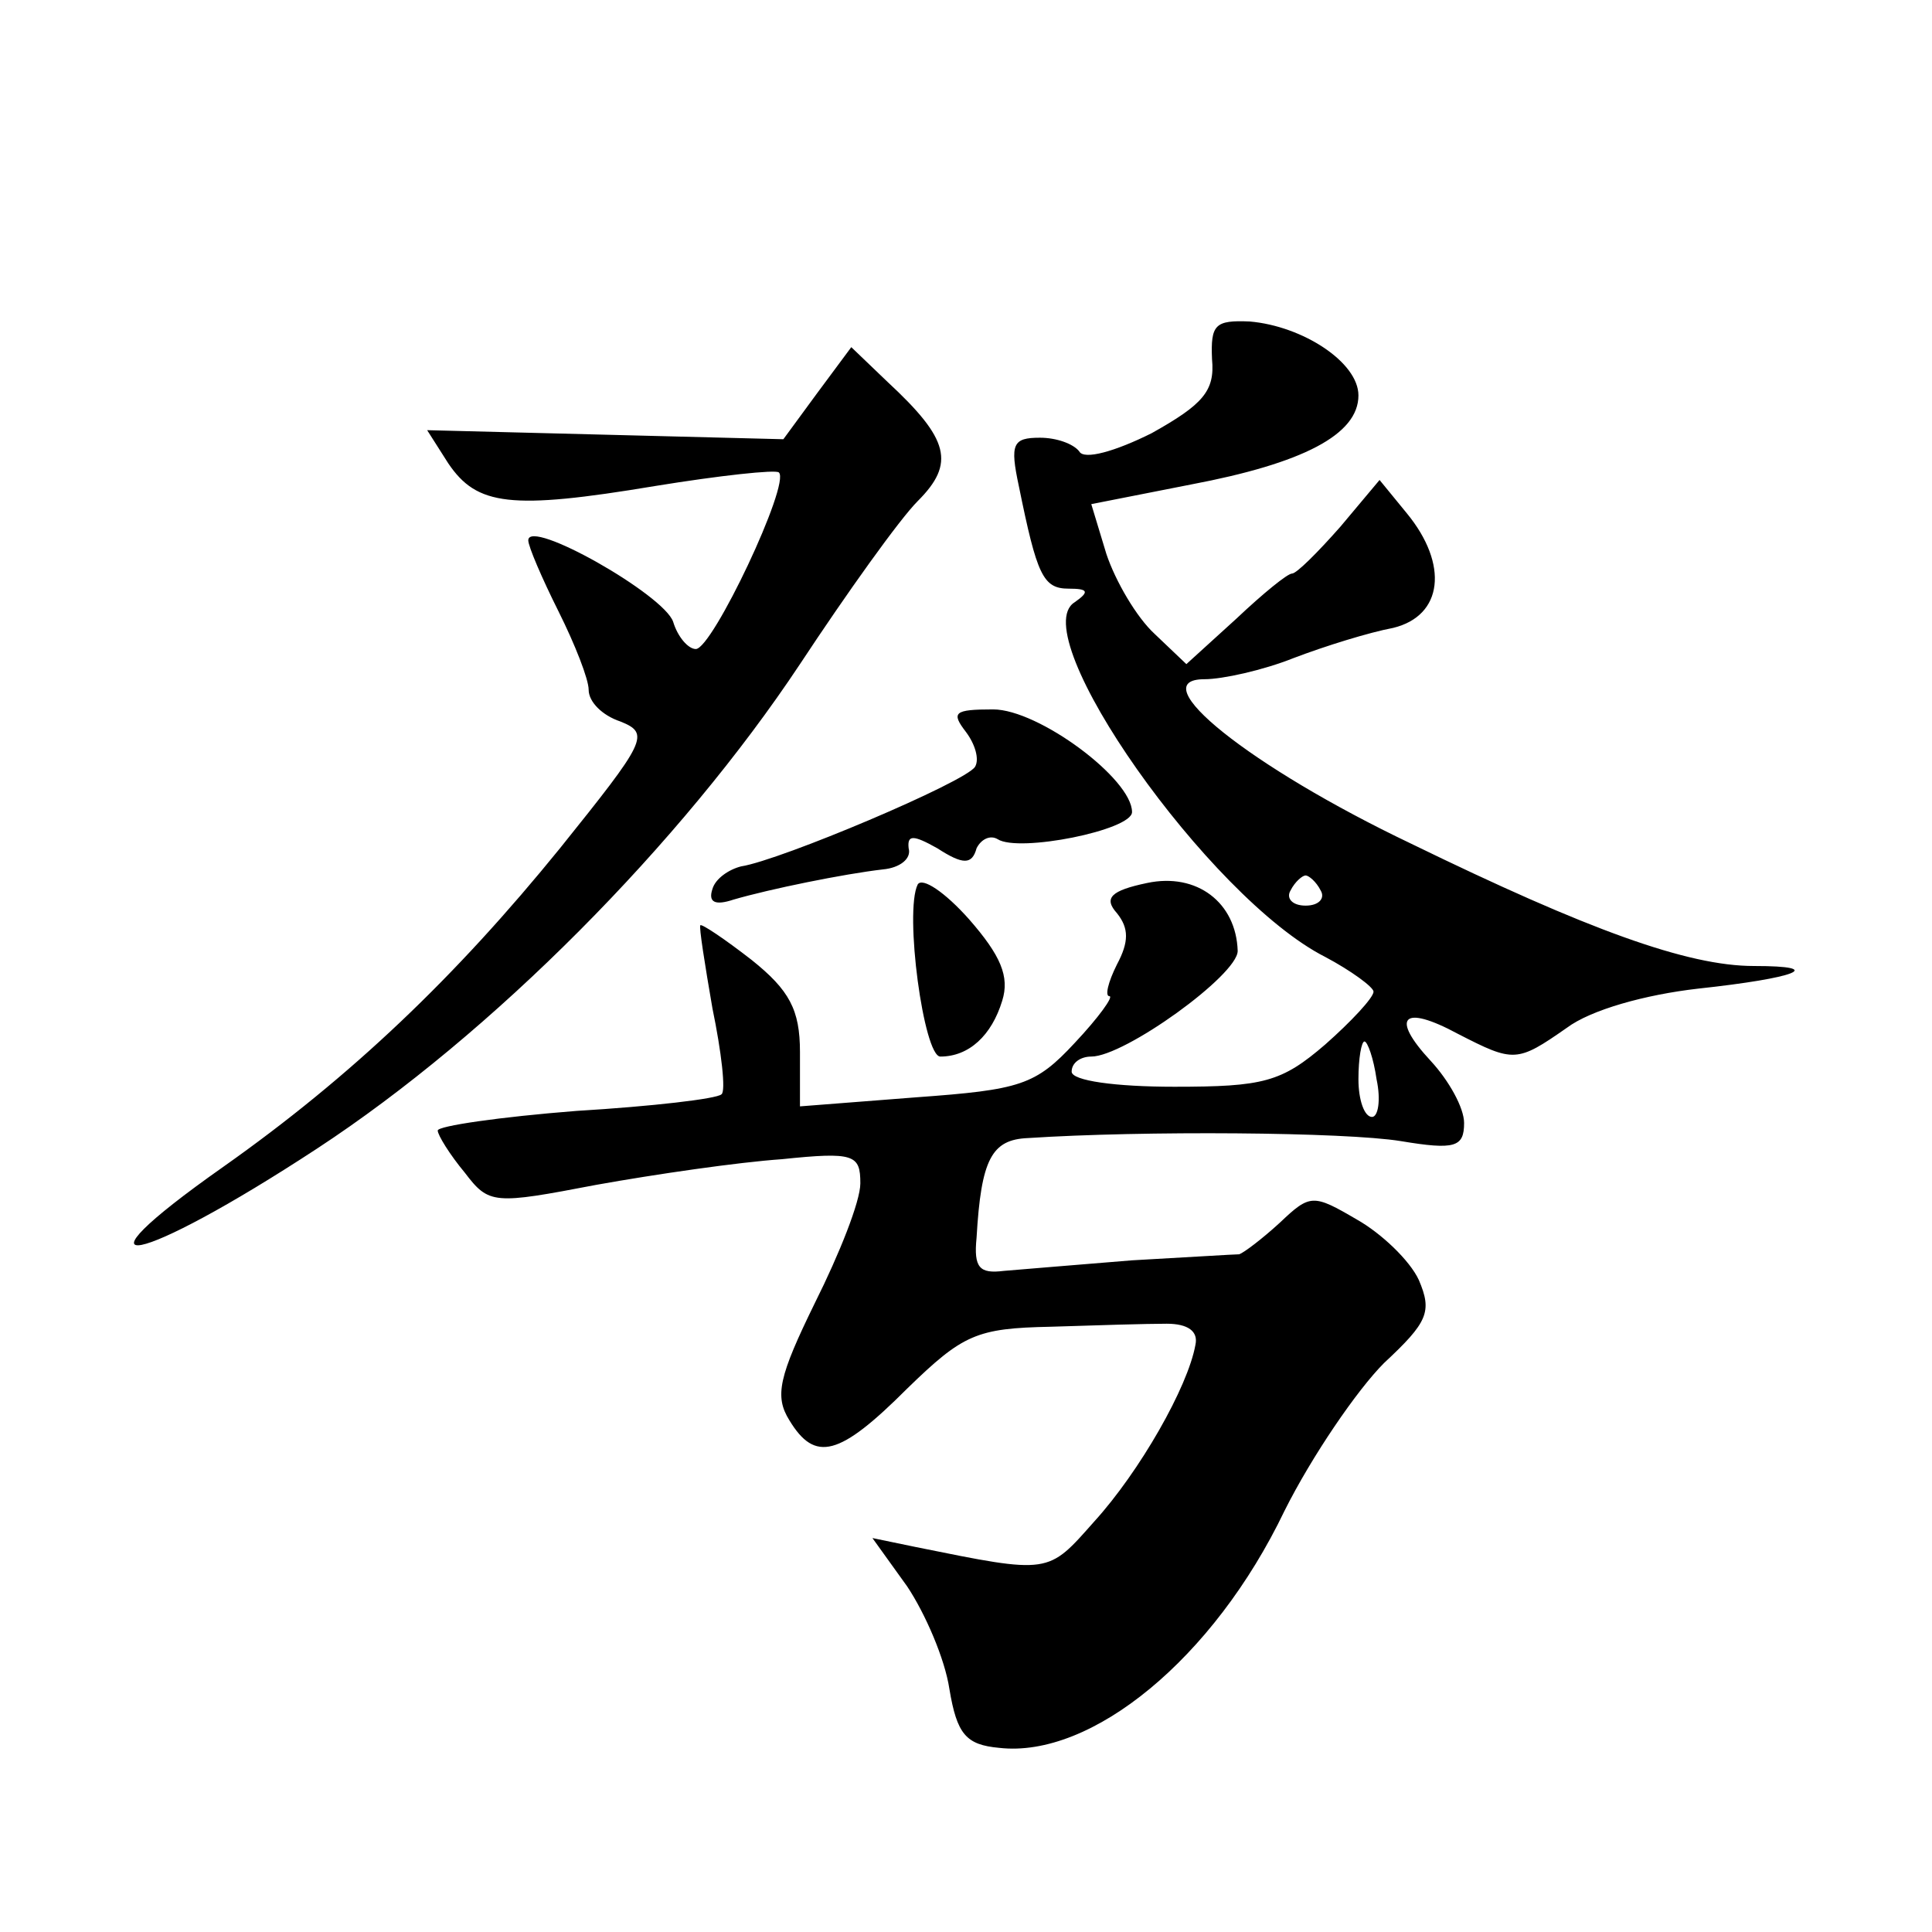 <?xml version="1.0" standalone="no"?>
<!DOCTYPE svg PUBLIC "-//W3C//DTD SVG 20010904//EN"
 "http://www.w3.org/TR/2001/REC-SVG-20010904/DTD/svg10.dtd">
<svg version="1.0" xmlns="http://www.w3.org/2000/svg"
 width="128pt" height="128pt" viewBox="0 0 128 128"
 preserveAspectRatio="xMidYMid meet">
<g transform="translate(0,128) scale(0.1,-0.1)"
fill="#0" stroke="none">
<path d="M803 1042 c2 -21 -6 -30 -40 -49 -24 -12 -45 -18 -48 -12 -4 5 -15 9 -26
9 -18 0 -20 -4 -14 -32 12 -59 16 -68 33 -68 13 0 14 -2 4 -9 -34 -21 89 -196 166
-235 17 -9 32 -20 32 -23 0 -4 -15 -20 -32 -35 -29 -25 -41 -28 -100 -28 -39 0
-68 4 -68 10 0 6 6 10 13 10 22 0 97 54 97 70 -1 32 -27 52 -60 45 -24 -5 -29 -10
-20 -20 8 -10 8 -19 0 -34 -6 -12 -8 -21 -5 -21 3 0 -7 -14 -23 -31 -26 -28 -36
-31 -105 -36 l-77 -6 0 36 c0 28 -7 41 -32 61 -18 14 -33 24 -34 23 -1 -1 3 -26
8 -55 6 -29 9 -55 6 -57 -3 -3 -46 -8 -96 -11 -51 -4 -92 -10 -92 -13 0 -3 8 -16
18 -28 16 -21 19 -21 87 -8 39 7 94 15 123 17 48 5 52 3 52 -16 0 -12 -14 -47 -30
-79 -24 -49 -27 -62 -17 -78 17 -28 33 -24 78 21 37 36 46 40 95 41 30 1 64 2 77
2 14 0 21 -5 19 -14 -5 -28 -37 -84 -67 -117 -31 -35 -29 -35 -118 -17 l-29 6 23
-32 c12 -18 25 -48 28 -68 5 -30 11 -37 33 -39 61 -7 142 59 189 157 18 36 48 80
66 98 29 27 32 34 23 55 -6 13 -25 31 -41 40 -29 17 -31 17 -51 -2 -12 -11 -24
-20 -27 -21 -3 0 -35 -2 -71 -4 -36 -3 -74 -6 -85 -7 -16 -2 -20 2 -18 22 3 52
10 65 34 66 76 5 210 4 247 -2 36 -6 42 -4 42 12 0 10 -10 28 -22 41 -27 29 -19
38 18 18 37 -19 39 -19 72 4 16 12 52 22 87 26 65 7 86 15 37 15 -44 0 -110 24
-227 81 -107 51 -179 109 -137 109 12 0 39 6 59 14 21 8 50 17 66 20 33 8 37 42
9 76 l-18 22 -26 -31 c-15 -17 -29 -31 -32 -31 -3 0 -19 -13 -37 -30 l-33 -30 -21
20 c-12 11 -26 35 -32 53 l-10 33 66 13 c74 14 111 33 111 59 0 22 -37 46 -72 49
-23 1 -26 -2 -25 -25z m72 -352 c3 -5 -1 -10 -10 -10 -9 0 -13 5 -10 10 3 6 8 10
10 10 2 0 7 -4 10 -10z m37 -125 c3 -14 1 -25 -3 -25 -5 0 -9 11 -9 25 0 14 2 25
4 25 2 0 6 -11 8 -25z M541 1019 l-22 -30 -118 3 -118 3 14 -22 c19 -28 41 -31
137 -15 43 7 80 11 82 9 8 -7 -44 -117 -55 -117 -5 0 -12 8 -15 18 -6 18 -96 69
-96 54 0 -4 9 -25 20 -47 11 -22 20 -45 20 -52 0 -8 9 -17 21 -21 20 -8 17 -13
-40 -84 -69 -85 -138 -151 -223 -211 -108 -76 -57 -66 62 12 116 76 241 202 320
321 31 47 66 96 78 108 25 25 21 41 -20 79 l-24 23 -23 -31z M640 795 c6 -8 9 -18
6 -23 -6 -10 -129 -62 -155 -66 -8 -2 -17 -8 -19 -15 -3 -9 2 -11 14 -7 24 7 73
17 99 20 11 1 19 7 17 14 -1 9 3 9 19 0 17 -11 23 -11 26 0 3 6 9 9 14 6 14 -9
89 6 89 18 0 22 -62 68 -92 68 -26 0 -28 -2 -18 -15z M608 694 c-9 -18 4 -114 15
-114 19 0 34 14 41 37 5 16 -1 30 -22 54 -16 18 -31 28 -34 23z"/>
</g>
</svg>
